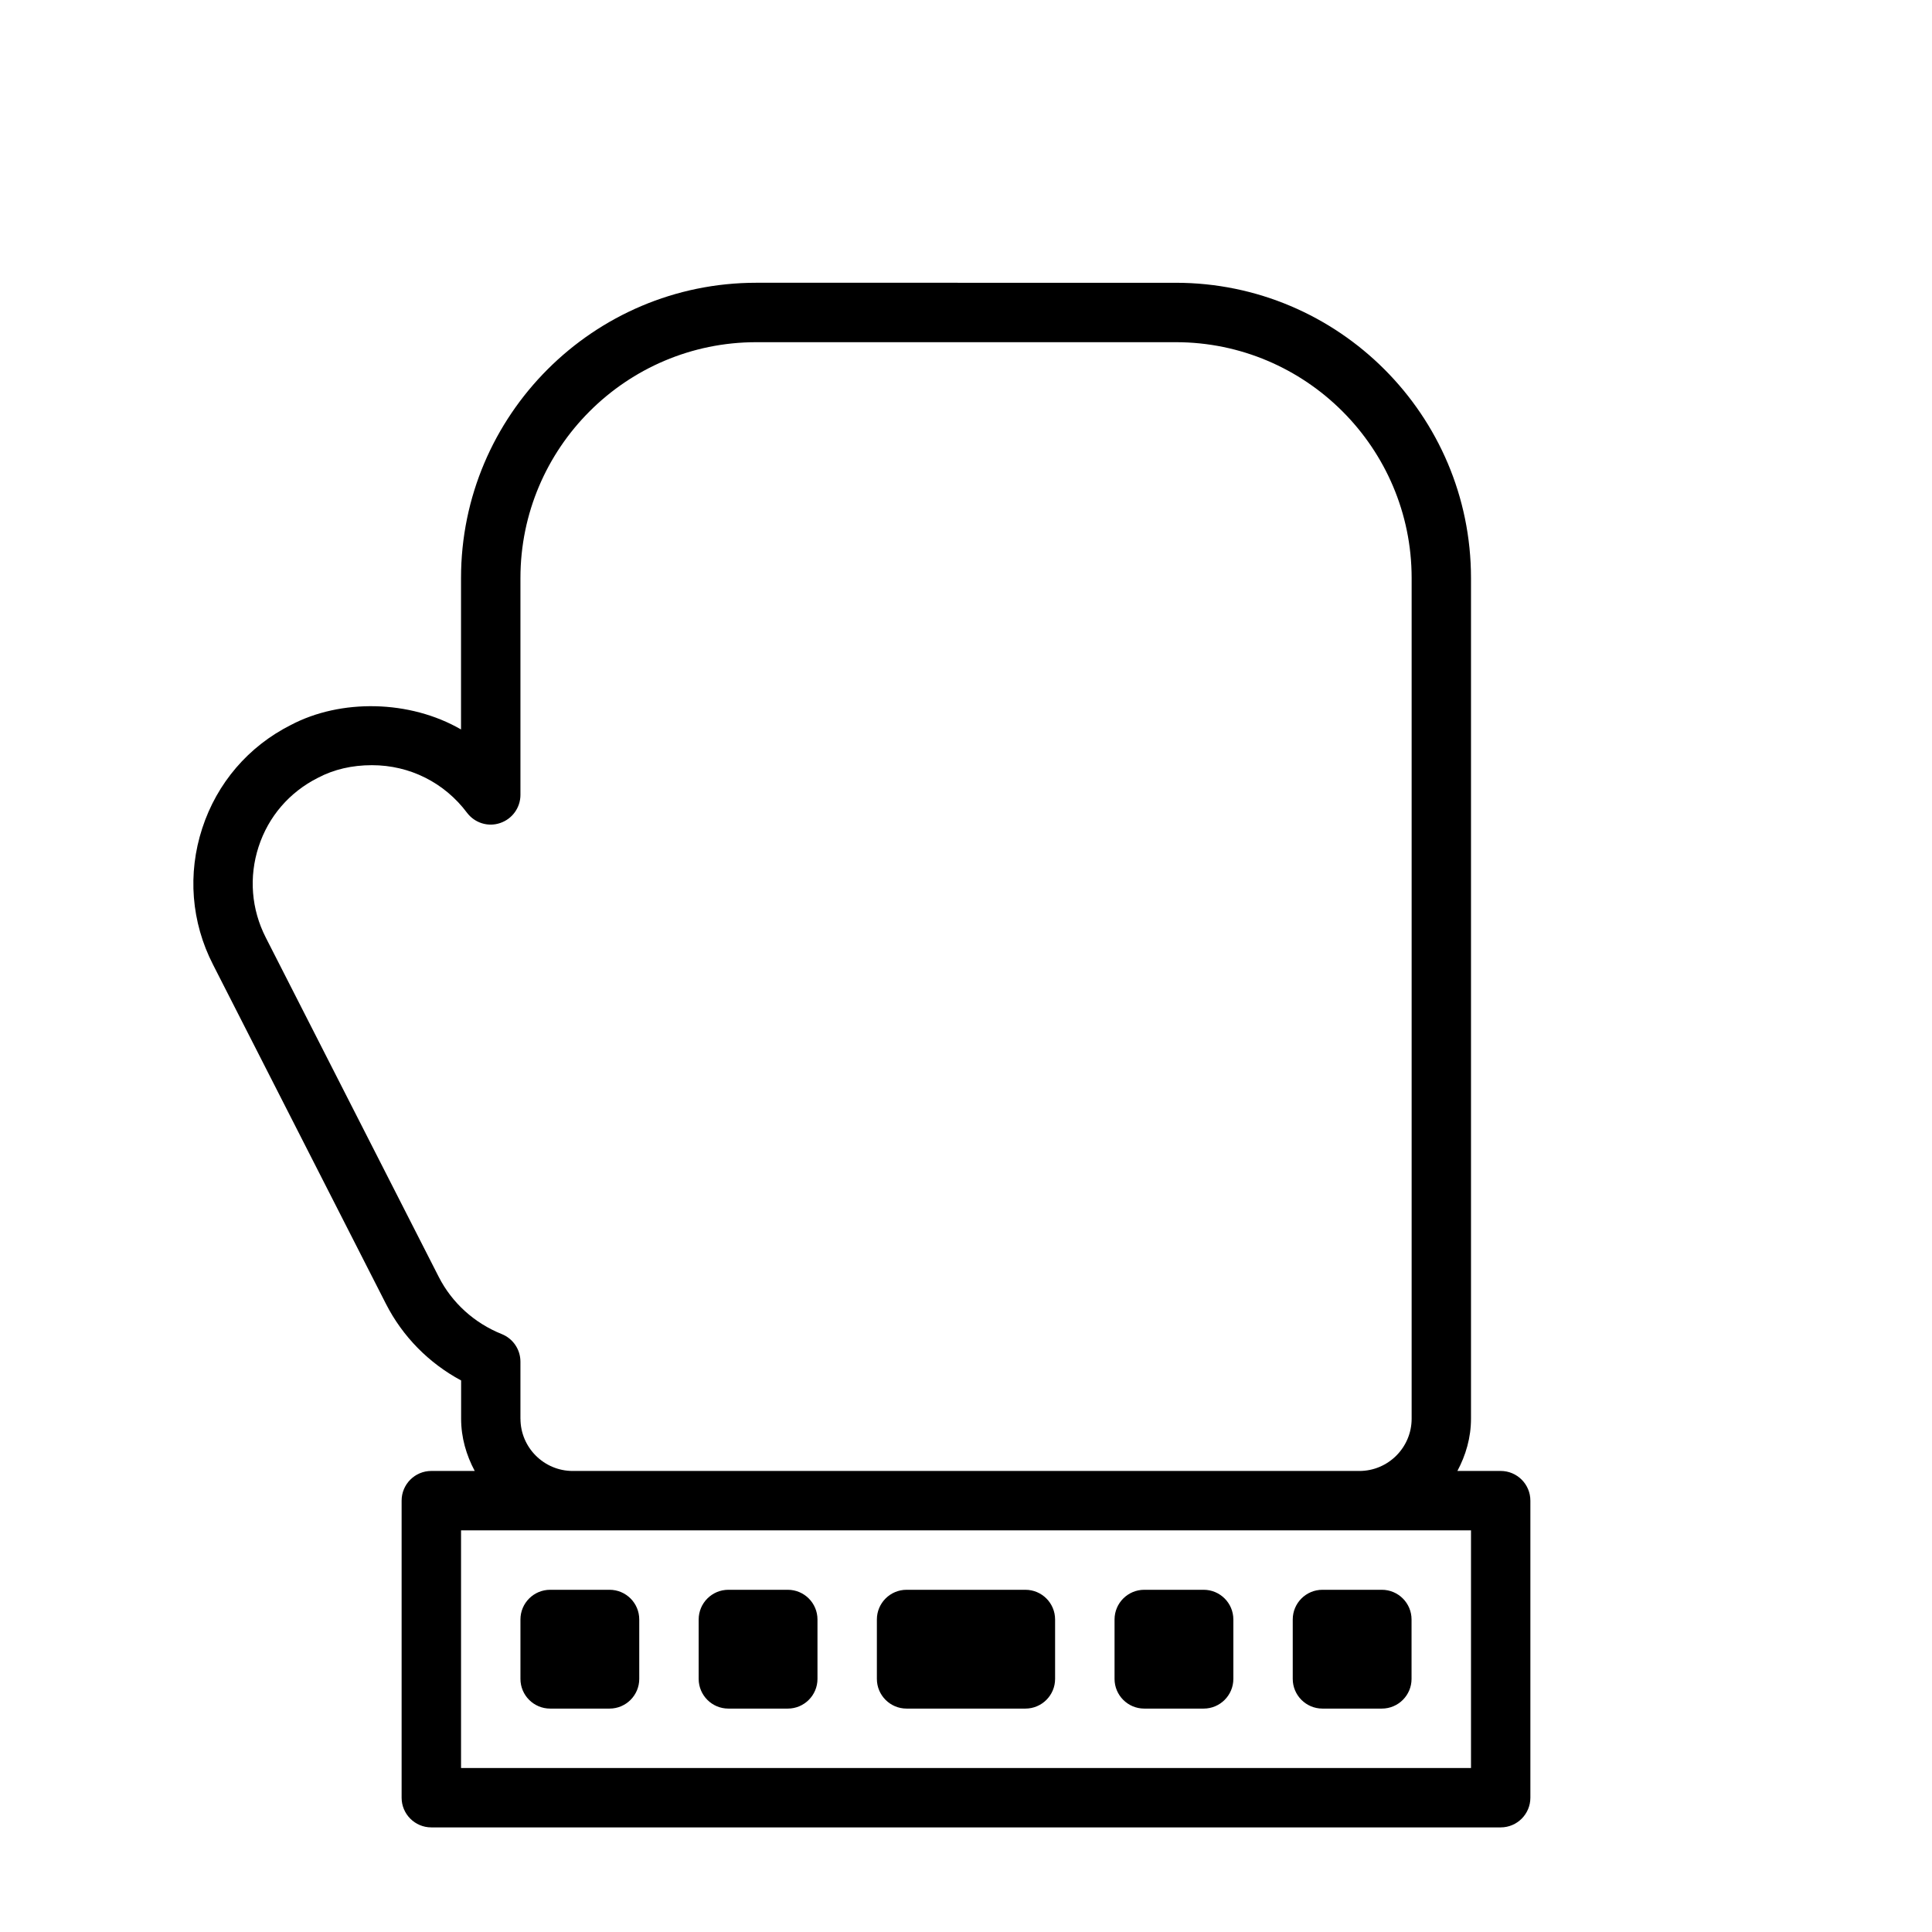 <?xml version="1.0" encoding="UTF-8"?>
<!-- Uploaded to: ICON Repo, www.iconrepo.com, Generator: ICON Repo Mixer Tools -->
<svg fill="#000000" width="800px" height="800px" version="1.1" viewBox="144 144 512 512" xmlns="http://www.w3.org/2000/svg">
 <g>
  <path d="m541.7 533.82h-11.477c2.219-4.156 3.606-8.816 3.606-13.855v-222.78c0-43.141-35.094-78.246-78.246-78.246l-111.16-0.004c-43.141 0-78.246 35.094-78.246 78.246v40.133c-13.586-7.856-31.883-8.156-45.105-1.18-11.227 5.652-19.57 15.383-23.473 27.363-3.938 12.043-2.914 24.891 2.852 36.133l45.816 89.883c4.394 8.645 11.367 15.727 19.934 20.324v10.125c0 5.039 1.387 9.699 3.606 13.855h-11.504c-4.344 0-7.871 3.527-7.871 7.871v78.719c0 4.344 3.527 7.871 7.871 7.871h283.39c4.344 0 7.871-3.527 7.871-7.871v-78.719c0-4.348-3.527-7.871-7.871-7.871zm-259.78-13.855v-15.113c0-3.227-1.969-6.109-4.945-7.305-7.273-2.914-13.211-8.297-16.703-15.16l-45.832-89.914c-3.84-7.512-4.519-16.059-1.906-24.09 2.598-7.981 8.141-14.438 15.727-18.262 4.223-2.223 9.027-3.34 14.301-3.34 10.012 0 19.191 4.598 25.191 12.594 2.031 2.707 5.574 3.84 8.785 2.738 3.211-1.07 5.383-4.078 5.383-7.461v-57.465c0-34.465 28.039-62.504 62.504-62.504h111.17c34.449 0 62.504 28.039 62.504 62.504v222.78c0 7.637-6.219 13.855-13.855 13.855h-208.46c-7.637 0-13.855-6.219-13.855-13.855zm251.91 92.574h-267.65v-62.977h267.65z"/>
  <path d="m305.54 565.31h-15.746c-4.344 0-7.871 3.527-7.871 7.871v15.742c0 4.344 3.527 7.871 7.871 7.871h15.742c4.344 0 7.871-3.527 7.871-7.871v-15.742c0.004-4.348-3.523-7.871-7.867-7.871z"/>
  <path d="m352.77 565.31h-15.742c-4.344 0-7.871 3.527-7.871 7.871v15.742c0 4.344 3.527 7.871 7.871 7.871h15.742c4.344 0 7.871-3.527 7.871-7.871v-15.742c0-4.348-3.523-7.871-7.871-7.871z"/>
  <path d="m462.98 565.31h-15.742c-4.344 0-7.871 3.527-7.871 7.871v15.742c0 4.344 3.527 7.871 7.871 7.871h15.742c4.344 0 7.871-3.527 7.871-7.871v-15.742c0-4.348-3.527-7.871-7.871-7.871z"/>
  <path d="m486.59 573.18v15.742c0 4.344 3.527 7.871 7.871 7.871h15.742c4.344 0 7.871-3.527 7.871-7.871v-15.742c0-4.344-3.527-7.871-7.871-7.871h-15.742c-4.344 0-7.871 3.523-7.871 7.871z"/>
  <path d="m415.74 565.31h-31.488c-4.344 0-7.871 3.527-7.871 7.871v15.742c0 4.344 3.527 7.871 7.871 7.871h31.488c4.344 0 7.871-3.527 7.871-7.871v-15.742c0-4.348-3.523-7.871-7.871-7.871z"/>
 </g>
</svg>